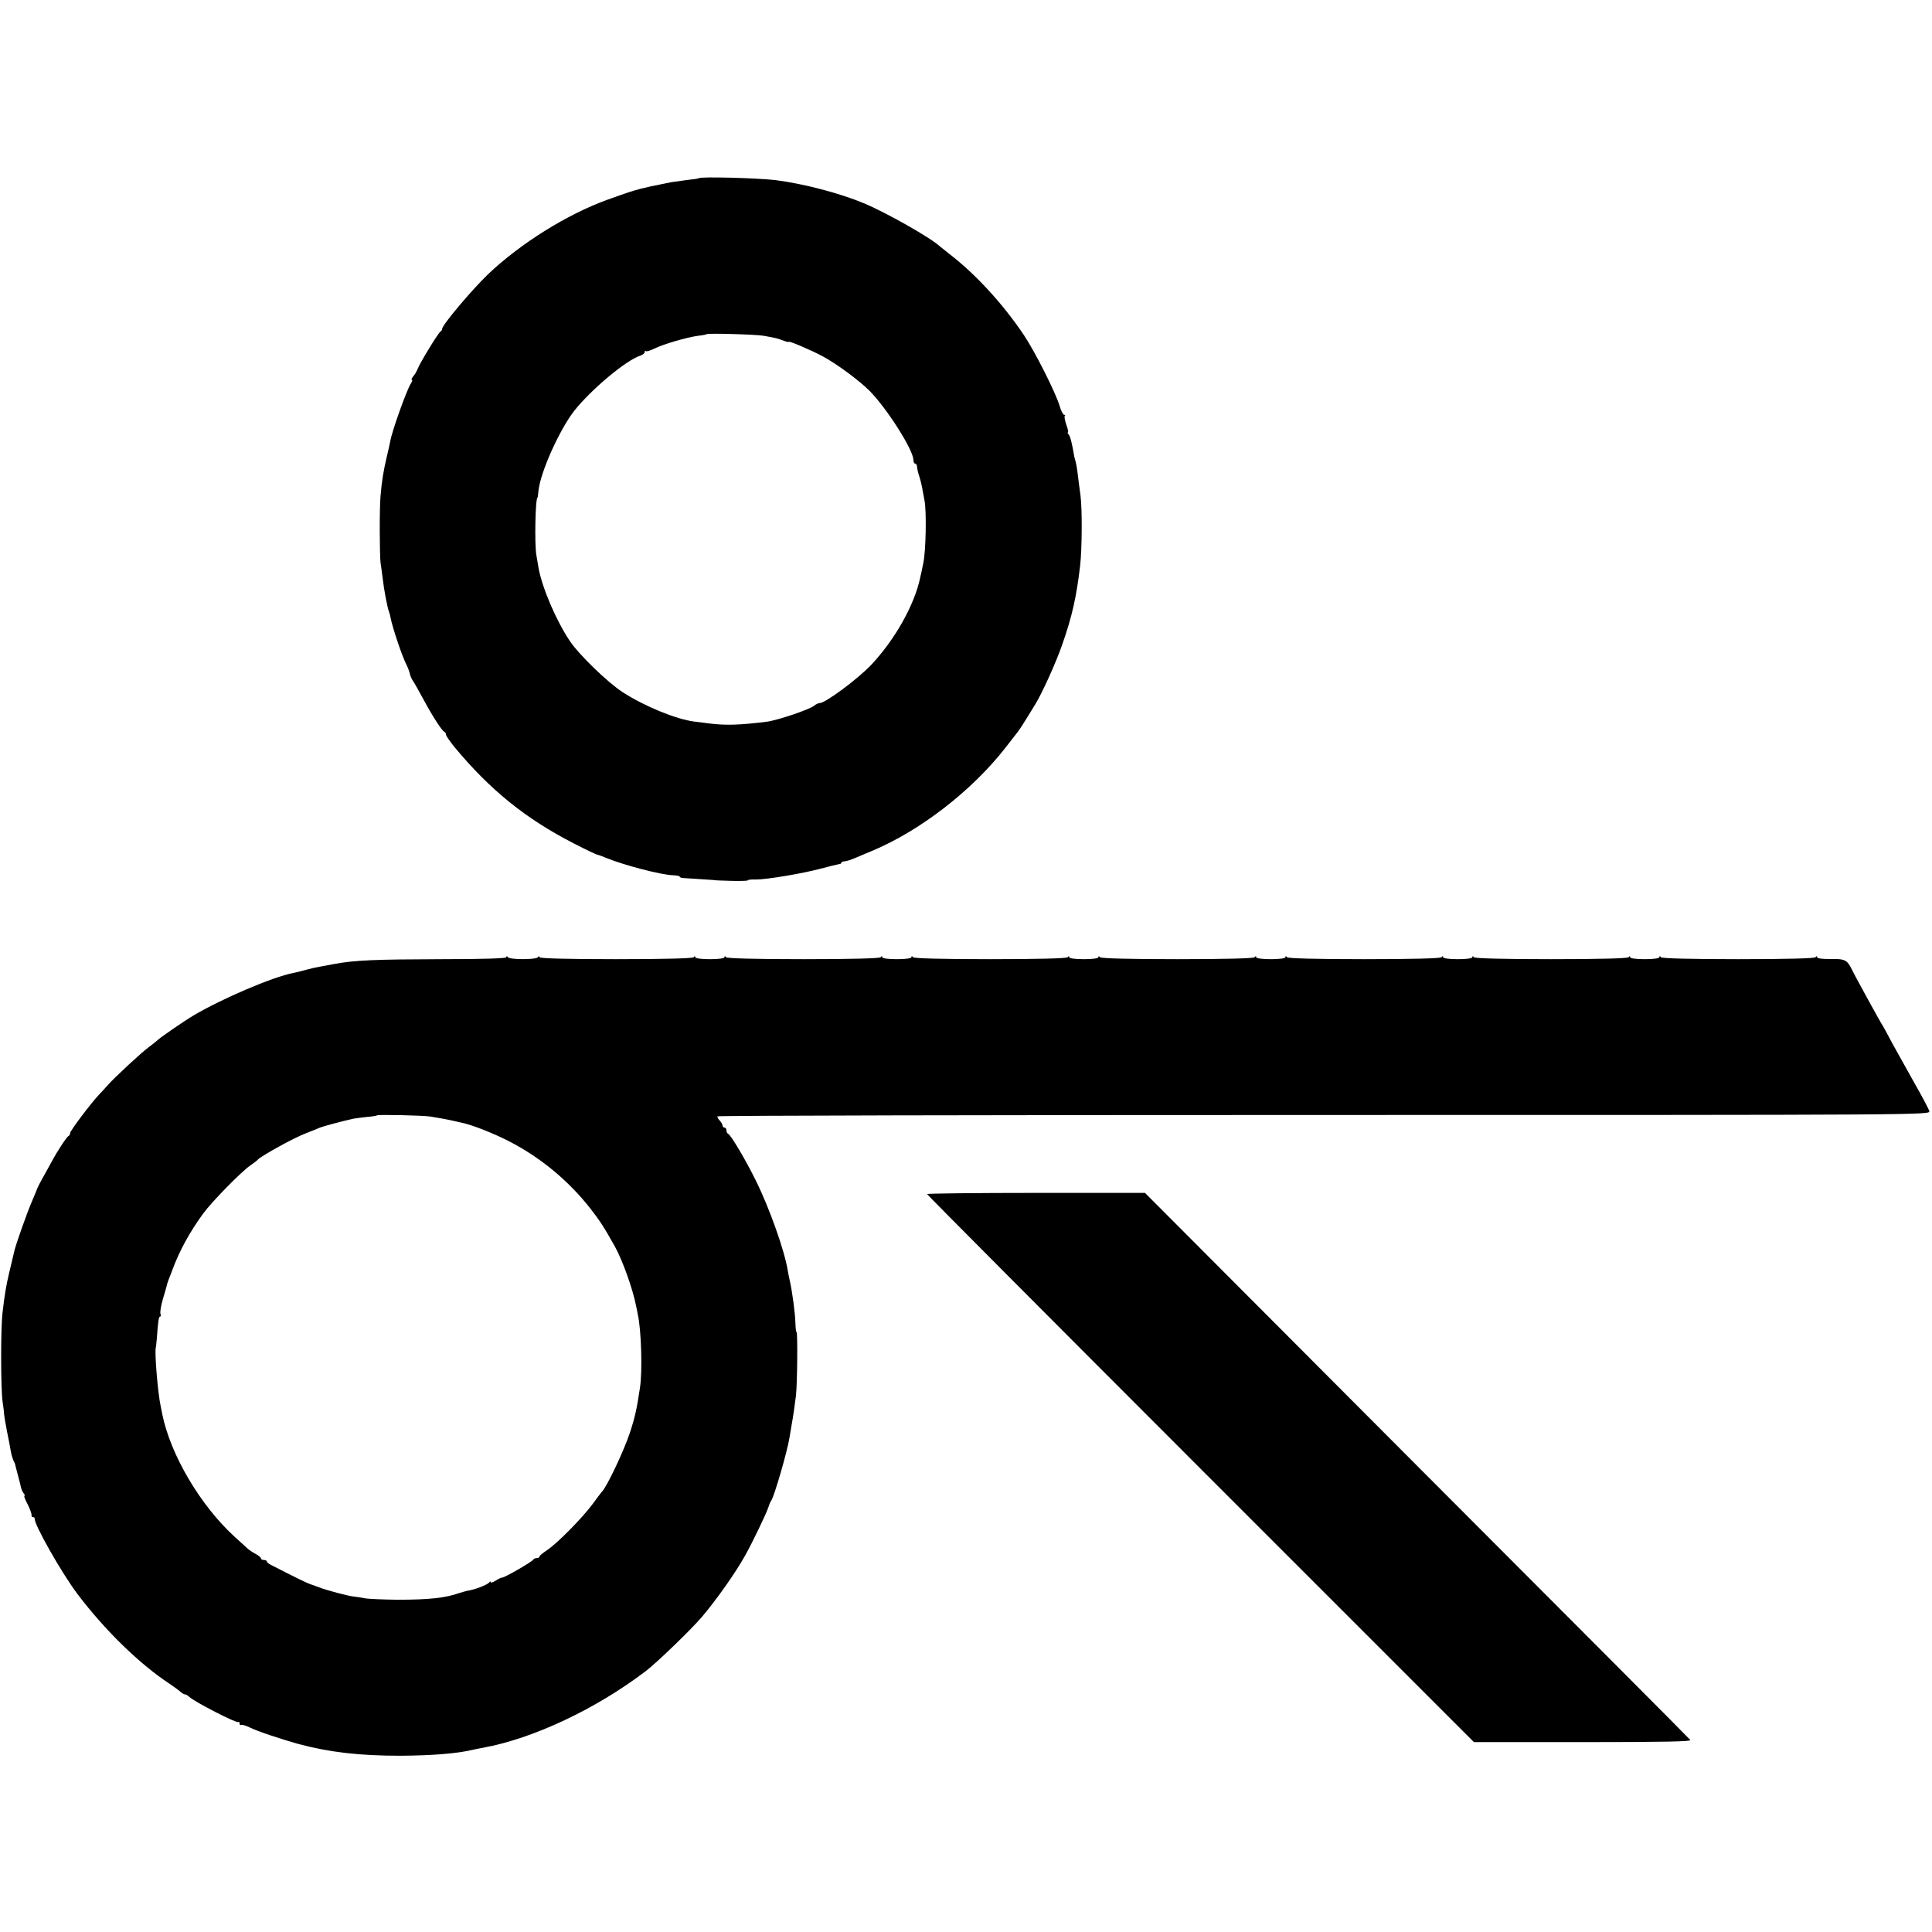 <?xml version="1.0" standalone="no"?>
<!DOCTYPE svg PUBLIC "-//W3C//DTD SVG 20010904//EN"
 "http://www.w3.org/TR/2001/REC-SVG-20010904/DTD/svg10.dtd">
<svg version="1.0" xmlns="http://www.w3.org/2000/svg"
 width="992pt" height="992pt" viewBox="0 0 992 992"
 preserveAspectRatio="xMidYMid meet">
<g transform="translate(0,992) scale(0.1,-0.1)"
fill="#000000" stroke="none">
<path d="M3588 9005 c-2 -2 -28 -6 -59 -9 -31 -4 -67 -9 -80 -11 -13 -3 -35
-7 -49 -10 -50 -10 -66 -13 -110 -24 -48 -13 -55 -15 -170 -56 -207 -75 -447
-224 -615 -384 -84 -81 -235 -260 -235 -280 0 -5 -4 -11 -8 -13 -10 -4 -107
-163 -118 -193 -4 -11 -14 -28 -22 -37 -8 -10 -12 -18 -7 -18 4 0 1 -10 -7
-22 -22 -36 -97 -247 -104 -293 -2 -11 -10 -47 -18 -80 -16 -67 -26 -126 -32
-200 -6 -66 -5 -301 0 -345 3 -19 8 -55 11 -80 6 -56 24 -150 32 -170 3 -8 7
-22 8 -30 9 -49 60 -202 82 -243 8 -16 16 -38 18 -49 3 -11 9 -25 14 -32 5 -6
28 -47 52 -91 45 -85 98 -168 111 -173 4 -2 8 -8 8 -14 0 -6 19 -33 42 -62
184 -222 367 -370 615 -497 62 -32 117 -58 121 -58 4 0 23 -7 42 -15 88 -37
287 -89 346 -90 19 -1 34 -4 34 -7 0 -3 6 -6 13 -7 6 0 48 -3 92 -6 44 -3 80
-5 80 -6 0 0 37 -2 83 -3 45 -1 82 0 82 3 0 3 19 5 41 4 56 0 236 30 334 56
44 12 86 22 93 23 6 0 12 3 12 7 0 4 7 7 15 7 8 0 34 8 57 18 24 10 63 27 88
37 247 104 511 309 682 528 32 41 62 80 66 85 5 6 24 35 43 66 19 30 39 64 46
75 33 53 106 214 136 301 52 148 74 247 93 408 10 86 11 290 2 360 -5 33 -10
78 -13 100 -4 36 -10 72 -15 85 -1 3 -3 10 -4 15 -11 67 -20 102 -28 113 -6 6
-8 12 -5 12 4 0 0 18 -8 39 -7 22 -11 42 -8 45 4 3 2 6 -3 6 -5 0 -16 20 -23
45 -20 68 -127 280 -184 365 -107 159 -246 311 -381 415 -21 17 -44 35 -50 40
-47 44 -278 175 -392 222 -122 51 -309 100 -451 118 -91 11 -385 19 -395 10z
m332 -809 c59 -10 74 -14 103 -25 15 -6 27 -9 27 -6 0 6 116 -43 177 -76 70
-38 184 -122 237 -175 91 -92 226 -305 226 -356 0 -10 4 -18 8 -18 5 0 9 -6
10 -12 1 -16 6 -36 15 -63 3 -11 9 -33 12 -50 3 -16 8 -46 12 -65 11 -56 7
-260 -6 -320 -6 -30 -13 -64 -16 -75 -29 -140 -129 -318 -251 -448 -69 -73
-236 -197 -265 -197 -7 0 -20 -6 -28 -13 -24 -20 -189 -76 -246 -83 -137 -17
-211 -19 -290 -9 -27 3 -63 8 -80 10 -93 12 -255 78 -368 151 -78 51 -224 192
-272 264 -69 103 -142 273 -160 375 -3 17 -8 46 -11 65 -10 58 -5 295 6 295 1
0 3 16 5 36 10 95 107 311 183 409 86 109 267 261 340 284 12 4 22 12 22 18 0
6 3 9 6 5 4 -3 23 3 44 13 43 22 166 58 225 66 21 2 41 6 43 8 5 6 253 -1 292
-8z"/>
<path d="M2600 5005 c0 -6 -120 -10 -338 -10 -335 -1 -437 -5 -542 -24 -30 -6
-66 -12 -80 -15 -14 -2 -45 -9 -70 -16 -25 -7 -54 -14 -65 -16 -104 -20 -367
-132 -513 -219 -41 -24 -168 -111 -182 -125 -9 -8 -29 -24 -44 -35 -33 -23
-180 -159 -210 -194 -12 -13 -33 -37 -49 -53 -41 -44 -147 -184 -147 -196 0
-6 -3 -12 -7 -14 -10 -4 -60 -80 -90 -137 -13 -24 -34 -62 -47 -85 -13 -23
-24 -45 -26 -51 -1 -5 -13 -33 -25 -61 -24 -55 -82 -218 -91 -256 -6 -24 -18
-76 -28 -118 -14 -59 -23 -111 -33 -200 -10 -83 -9 -389 0 -455 4 -27 8 -57 8
-65 0 -8 7 -46 14 -85 8 -38 17 -85 20 -104 3 -19 10 -41 14 -50 5 -9 10 -20
10 -26 1 -5 7 -28 13 -50 6 -22 13 -49 15 -59 2 -11 8 -25 14 -33 6 -7 8 -13
5 -13 -4 0 0 -12 8 -28 18 -34 30 -65 28 -74 -1 -5 3 -8 8 -8 5 0 9 -3 8 -7
-5 -27 138 -279 220 -388 140 -185 318 -359 472 -460 25 -17 51 -36 58 -43 7
-6 17 -12 22 -12 5 0 15 -6 22 -13 30 -27 244 -137 252 -129 3 3 6 0 6 -7 0
-7 3 -10 8 -8 4 3 24 -3 45 -13 40 -20 155 -58 247 -84 160 -43 314 -61 525
-61 162 1 293 11 375 31 14 3 36 8 50 10 258 47 580 199 835 393 59 45 234
214 291 281 74 88 172 226 221 315 34 60 109 216 118 245 4 14 11 30 15 35 15
20 83 254 94 325 3 19 8 46 10 60 9 49 17 106 23 155 7 66 9 325 3 325 -3 0
-5 21 -6 48 -1 47 -16 161 -29 217 -4 17 -8 39 -10 50 -16 102 -94 322 -165
465 -52 106 -128 233 -141 238 -5 2 -9 10 -9 18 0 8 -4 14 -10 14 -5 0 -10 5
-10 11 0 6 -7 17 -15 26 -8 8 -13 18 -11 21 2 4 1404 7 3116 7 3107 0 3111 0
3106 20 -3 11 -36 74 -74 140 -37 66 -90 161 -117 210 -26 50 -51 95 -55 100
-4 6 -24 42 -45 80 -21 39 -50 90 -63 115 -14 25 -33 61 -43 81 -25 51 -36 56
-111 55 -40 -1 -68 3 -68 9 0 7 -3 7 -8 0 -4 -6 -149 -10 -397 -10 -248 0
-393 4 -397 10 -5 7 -8 7 -8 0 0 -6 -32 -10 -75 -10 -43 0 -75 4 -75 10 0 7
-3 7 -8 0 -4 -6 -149 -10 -397 -10 -248 0 -393 4 -397 10 -5 7 -8 7 -8 0 0 -6
-32 -10 -75 -10 -43 0 -75 4 -75 10 0 7 -3 7 -8 0 -4 -6 -149 -10 -397 -10
-248 0 -393 4 -397 10 -5 7 -8 7 -8 0 0 -6 -32 -10 -75 -10 -43 0 -75 4 -75
10 0 7 -3 7 -8 0 -4 -6 -149 -10 -397 -10 -248 0 -393 4 -397 10 -5 7 -8 7 -8
0 0 -6 -32 -10 -75 -10 -43 0 -75 4 -75 10 0 7 -3 7 -8 0 -4 -6 -149 -10 -397
-10 -248 0 -393 4 -397 10 -5 7 -8 7 -8 0 0 -6 -32 -10 -75 -10 -43 0 -75 4
-75 10 0 7 -3 7 -8 0 -4 -6 -149 -10 -397 -10 -248 0 -393 4 -397 10 -5 7 -8
7 -8 0 0 -6 -32 -10 -75 -10 -43 0 -75 4 -75 10 0 7 -3 7 -8 0 -4 -6 -149 -10
-400 -10 -254 0 -392 4 -392 10 0 7 -3 7 -8 0 -9 -13 -145 -13 -154 0 -5 7 -8
7 -8 0z m-390 -818 c43 -7 88 -15 118 -22 12 -3 32 -7 44 -10 53 -11 159 -53
238 -93 164 -84 308 -203 421 -347 50 -64 71 -97 126 -195 38 -68 92 -217 109
-305 2 -11 7 -31 9 -45 18 -81 24 -292 11 -375 -16 -107 -25 -150 -52 -232
-30 -91 -118 -278 -144 -303 -3 -3 -25 -32 -49 -65 -53 -71 -180 -200 -233
-235 -21 -14 -38 -28 -38 -32 0 -5 -6 -8 -14 -8 -8 0 -16 -4 -18 -8 -4 -10
-146 -92 -159 -92 -5 0 -21 -7 -34 -16 -14 -9 -25 -12 -25 -8 0 5 -4 5 -8 -1
-8 -11 -65 -34 -102 -41 -14 -2 -36 -9 -50 -13 -72 -26 -158 -35 -320 -35 -74
1 -151 4 -170 8 -19 4 -42 7 -50 8 -25 1 -153 35 -185 49 -16 6 -35 13 -42 15
-9 2 -76 34 -200 98 -13 6 -23 14 -23 19 0 4 -7 7 -15 7 -8 0 -15 4 -15 8 0 5
-12 15 -27 23 -15 8 -35 21 -43 29 -9 8 -38 35 -66 60 -175 160 -327 418 -370
625 -2 11 -6 31 -9 45 -15 68 -32 280 -25 300 1 3 3 23 5 45 7 95 10 115 17
115 4 0 5 6 2 14 -3 7 2 39 11 71 10 32 18 63 20 69 1 6 5 20 9 31 5 11 14 37
22 57 36 97 88 192 158 288 44 60 194 213 240 245 16 11 35 25 41 32 22 21
185 111 243 133 31 12 66 26 77 31 18 7 119 34 170 45 11 2 42 6 69 9 27 2 50
6 52 8 5 5 235 0 274 -6z"/>
<path d="M4760 3789 c0 -3 632 -638 1404 -1410 l1404 -1404 560 0 c422 0 558
3 551 11 -5 7 -637 641 -1405 1410 l-1395 1399 -559 0 c-308 0 -560 -3 -560
-6z"/>
</g>
</svg>
